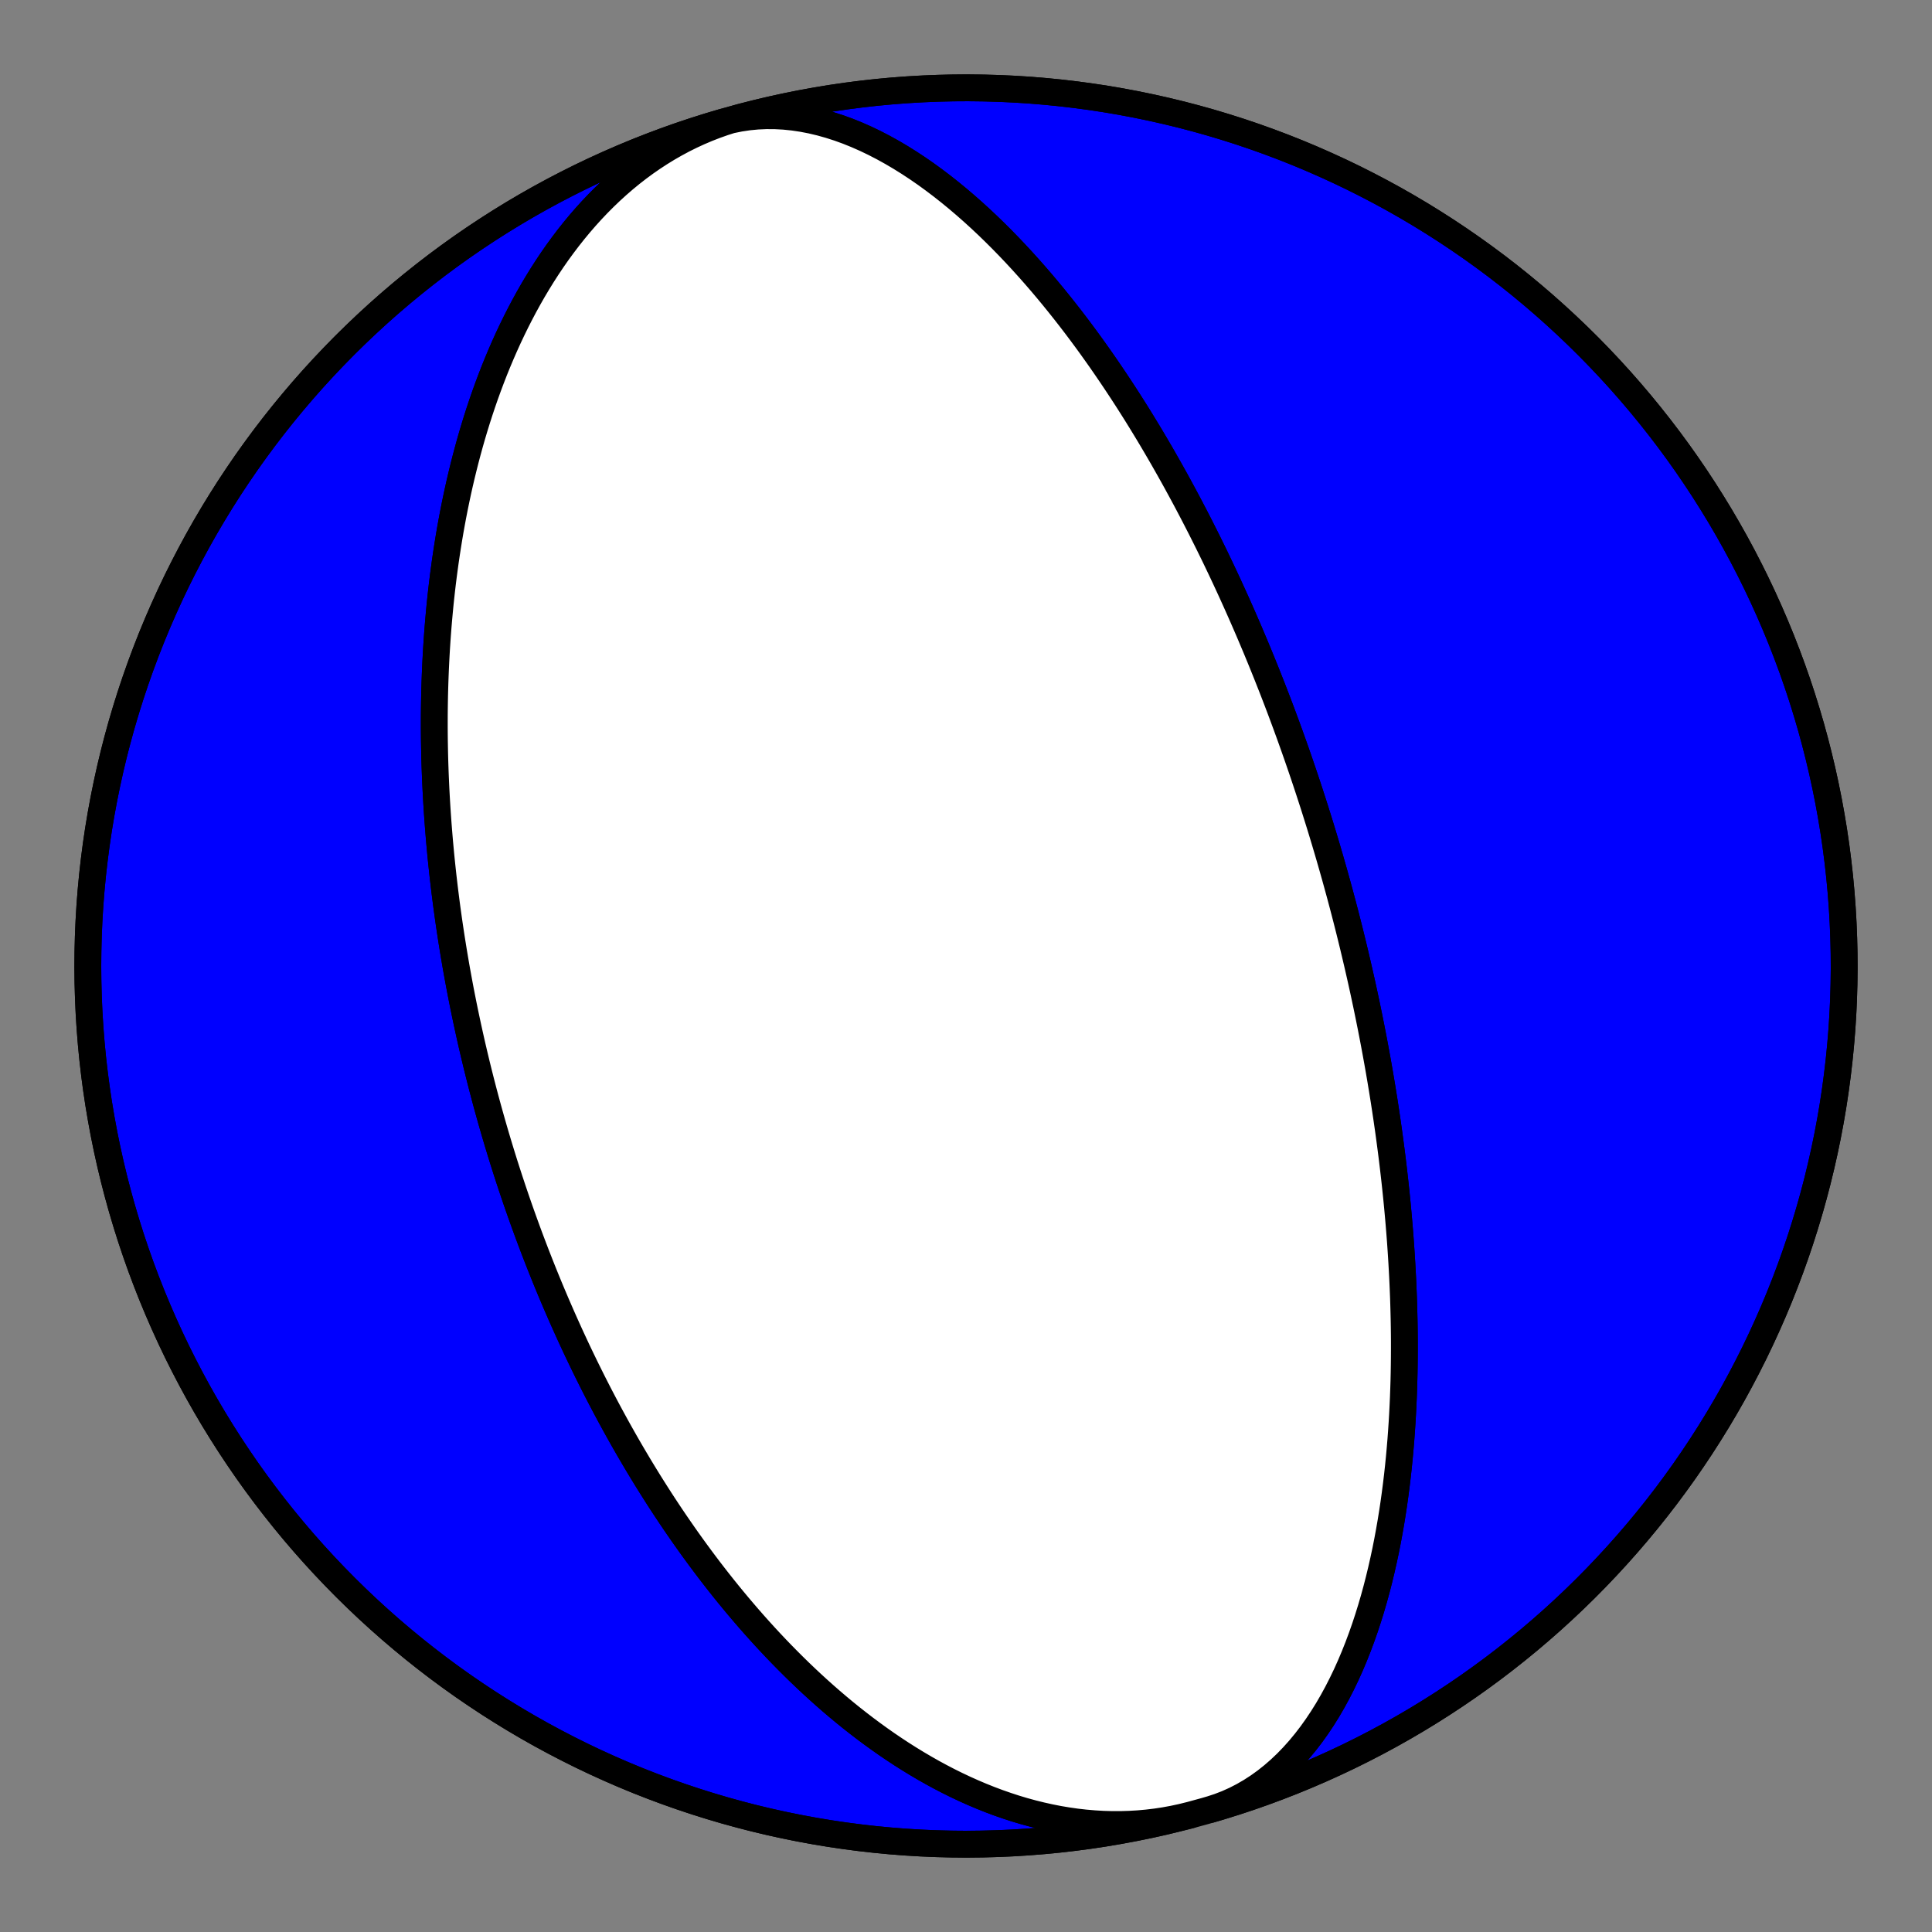 <?xml version="1.0" encoding="utf-8" standalone="no"?>
<!DOCTYPE svg PUBLIC "-//W3C//DTD SVG 1.1//EN"
  "http://www.w3.org/Graphics/SVG/1.1/DTD/svg11.dtd">
<!-- Created with matplotlib (https://matplotlib.org/) -->
<svg height="144pt" version="1.1" viewBox="0 0 144 144" width="144pt" xmlns="http://www.w3.org/2000/svg" xmlns:xlink="http://www.w3.org/1999/xlink">
 <rect x="0" y="0" width="144" height="144" fill="#808080" stroke="none"/>
 <defs>
  <style type="text/css">*{stroke-linecap:butt;stroke-linejoin:round;}</style>
 </defs>
 <g id="figure_1">
  <g id="patch_1">
   <path d="M 0 144 
L 144 144 
L 144 0 
L 0 0 
z
" style="fill:none;"/>
  </g>
  <g id="axes_1">
   <g id="PatchCollection_1">
    <path clip-path="url(#p265e4d5e7f)" d="M 88.72 135.283 
L 88.085 135.44 
L 87.445 135.578 
L 86.8 135.696 
L 86.152 135.794 
L 85.501 135.872 
L 84.847 135.931 
L 84.19 135.969 
L 83.532 135.989 
L 82.873 135.989 
L 82.212 135.97 
L 81.552 135.931 
L 80.891 135.875 
L 80.231 135.8 
L 79.572 135.706 
L 78.915 135.596 
L 78.26 135.467 
L 77.607 135.322 
L 76.956 135.161 
L 76.309 134.984 
L 75.665 134.791 
L 75.026 134.582 
L 74.39 134.36 
L 73.759 134.123 
L 73.133 133.872 
L 72.512 133.609 
L 71.896 133.333 
L 71.286 133.045 
L 70.682 132.745 
L 70.084 132.434 
L 69.492 132.113 
L 68.907 131.781 
L 68.328 131.44 
L 67.756 131.09 
L 67.191 130.732 
L 66.633 130.365 
L 66.082 129.991 
L 65.539 129.609 
L 65.002 129.221 
L 64.473 128.827 
L 63.951 128.426 
L 63.436 128.021 
L 62.929 127.61 
L 62.429 127.194 
L 61.937 126.775 
L 61.452 126.351 
L 60.974 125.923 
L 60.504 125.493 
L 60.041 125.059 
L 59.585 124.623 
L 59.136 124.184 
L 58.695 123.743 
L 58.26 123.301 
L 57.832 122.856 
L 57.412 122.411 
L 56.998 121.964 
L 56.591 121.516 
L 56.191 121.068 
L 55.797 120.619 
L 55.41 120.169 
L 55.029 119.72 
L 54.654 119.27 
L 54.286 118.821 
L 53.924 118.372 
L 53.568 117.923 
L 53.218 117.474 
L 52.873 117.027 
L 52.535 116.58 
L 52.202 116.134 
L 51.874 115.688 
L 51.552 115.244 
L 51.235 114.801 
L 50.924 114.359 
L 50.618 113.918 
L 50.316 113.479 
L 50.02 113.041 
L 49.729 112.604 
L 49.442 112.169 
L 49.16 111.735 
L 48.883 111.302 
L 48.61 110.871 
L 48.341 110.442 
L 48.077 110.014 
L 47.817 109.588 
L 47.561 109.164 
L 47.31 108.741 
L 47.062 108.32 
L 46.818 107.9 
L 46.578 107.482 
L 46.342 107.066 
L 46.109 106.651 
L 45.88 106.238 
L 45.655 105.827 
L 45.433 105.417 
L 45.214 105.009 
L 44.999 104.603 
L 44.787 104.198 
L 44.578 103.795 
L 44.372 103.393 
L 44.169 102.993 
L 43.97 102.594 
L 43.773 102.197 
L 43.579 101.802 
L 43.388 101.408 
L 43.199 101.015 
L 43.013 100.624 
L 42.83 100.234 
L 42.65 99.846 
L 42.472 99.459 
L 42.297 99.073 
L 42.124 98.689 
L 41.953 98.306 
L 41.785 97.924 
L 41.619 97.543 
L 41.455 97.164 
L 41.294 96.786 
L 41.134 96.409 
L 40.977 96.033 
L 40.822 95.658 
L 40.669 95.284 
L 40.518 94.911 
L 40.369 94.539 
L 40.222 94.168 
L 40.077 93.798 
L 39.933 93.429 
L 39.792 93.061 
L 39.652 92.693 
L 39.514 92.326 
L 39.378 91.961 
L 39.244 91.595 
L 39.111 91.231 
L 38.98 90.867 
L 38.85 90.504 
L 38.722 90.141 
L 38.596 89.779 
L 38.471 89.417 
L 38.348 89.056 
L 38.226 88.695 
L 38.106 88.335 
L 37.987 87.975 
L 37.87 87.616 
L 37.754 87.257 
L 37.639 86.898 
L 37.526 86.539 
L 37.414 86.18 
L 37.304 85.822 
L 37.195 85.464 
L 37.087 85.106 
L 36.98 84.748 
L 36.875 84.39 
L 36.771 84.032 
L 36.668 83.673 
L 36.567 83.315 
L 36.466 82.957 
L 36.367 82.599 
L 36.269 82.24 
L 36.172 81.881 
L 36.077 81.522 
L 35.982 81.162 
L 35.889 80.803 
L 35.797 80.443 
L 35.706 80.082 
L 35.616 79.721 
L 35.527 79.359 
L 35.44 78.997 
L 35.353 78.635 
L 35.268 78.272 
L 35.183 77.908 
L 35.1 77.543 
L 35.018 77.178 
L 34.937 76.812 
L 34.857 76.445 
L 34.778 76.077 
L 34.7 75.709 
L 34.623 75.339 
L 34.547 74.969 
L 34.473 74.597 
L 34.399 74.225 
L 34.326 73.851 
L 34.255 73.477 
L 34.185 73.101 
L 34.116 72.724 
L 34.047 72.346 
L 33.98 71.966 
L 33.915 71.585 
L 33.85 71.203 
L 33.786 70.819 
L 33.724 70.434 
L 33.662 70.047 
L 33.602 69.659 
L 33.543 69.269 
L 33.485 68.878 
L 33.428 68.484 
L 33.373 68.089 
L 33.318 67.693 
L 33.265 67.294 
L 33.214 66.894 
L 33.163 66.492 
L 33.114 66.087 
L 33.066 65.681 
L 33.019 65.273 
L 32.974 64.862 
L 32.93 64.45 
L 32.887 64.035 
L 32.846 63.618 
L 32.807 63.199 
L 32.768 62.777 
L 32.732 62.353 
L 32.697 61.927 
L 32.663 61.498 
L 32.631 61.066 
L 32.601 60.632 
L 32.572 60.196 
L 32.545 59.756 
L 32.52 59.314 
L 32.496 58.87 
L 32.475 58.422 
L 32.455 57.972 
L 32.437 57.518 
L 32.421 57.062 
L 32.407 56.603 
L 32.395 56.14 
L 32.386 55.675 
L 32.378 55.206 
L 32.373 54.735 
L 32.37 54.26 
L 32.37 53.782 
L 32.371 53.3 
L 32.376 52.816 
L 32.383 52.327 
L 32.392 51.836 
L 32.405 51.341 
L 32.42 50.843 
L 32.438 50.341 
L 32.459 49.836 
L 32.483 49.327 
L 32.51 48.814 
L 32.54 48.298 
L 32.574 47.779 
L 32.611 47.256 
L 32.651 46.729 
L 32.696 46.199 
L 32.744 45.665 
L 32.795 45.127 
L 32.851 44.586 
L 32.911 44.041 
L 32.975 43.493 
L 33.044 42.941 
L 33.117 42.386 
L 33.194 41.827 
L 33.277 41.265 
L 33.364 40.699 
L 33.456 40.13 
L 33.553 39.558 
L 33.656 38.983 
L 33.764 38.404 
L 33.878 37.823 
L 33.998 37.238 
L 34.123 36.651 
L 34.255 36.061 
L 34.393 35.468 
L 34.538 34.874 
L 34.689 34.276 
L 34.847 33.677 
L 35.012 33.076 
L 35.184 32.473 
L 35.364 31.869 
L 35.551 31.263 
L 35.746 30.657 
L 35.949 30.049 
L 36.16 29.441 
L 36.38 28.833 
L 36.608 28.225 
L 36.844 27.617 
L 37.09 27.01 
L 37.345 26.404 
L 37.609 25.799 
L 37.882 25.196 
L 38.165 24.596 
L 38.457 23.998 
L 38.76 23.403 
L 39.072 22.811 
L 39.395 22.224 
L 39.728 21.641 
L 40.072 21.063 
L 40.426 20.49 
L 40.791 19.923 
L 41.166 19.363 
L 41.552 18.81 
L 41.95 18.265 
L 42.358 17.727 
L 42.777 17.199 
L 43.207 16.68 
L 43.647 16.171 
L 44.099 15.672 
L 44.562 15.184 
L 45.035 14.708 
L 45.519 14.245 
L 46.014 13.794 
L 46.519 13.357 
L 47.034 12.933 
L 47.559 12.525 
L 48.094 12.131 
L 48.639 11.753 
L 49.193 11.391 
L 49.757 11.045 
L 50.329 10.717 
L 50.909 10.405 
L 51.498 10.112 
L 52.094 9.837 
L 52.698 9.58 
L 53.309 9.342 
L 53.926 9.123 
L 54.55 8.924 
L 55.179 8.744 
L 55.28 8.717 
L 56.387 8.435 
L 57.499 8.172 
L 58.615 7.929 
L 59.735 7.705 
L 60.859 7.501 
L 61.986 7.316 
L 63.117 7.151 
L 64.25 7.006 
L 65.385 6.88 
L 66.523 6.775 
L 67.662 6.689 
L 68.803 6.624 
L 69.944 6.578 
L 71.086 6.552 
L 72.228 6.546 
L 73.371 6.56 
L 74.513 6.594 
L 75.654 6.647 
L 76.794 6.721 
L 77.932 6.815 
L 79.069 6.928 
L 80.204 7.062 
L 81.336 7.215 
L 82.465 7.387 
L 83.591 7.58 
L 84.714 7.792 
L 85.832 8.024 
L 86.947 8.275 
L 88.057 8.545 
L 89.161 8.835 
L 90.261 9.144 
L 91.355 9.473 
L 92.444 9.82 
L 93.526 10.186 
L 94.601 10.571 
L 95.67 10.975 
L 96.731 11.397 
L 97.785 11.838 
L 98.831 12.298 
L 99.869 12.775 
L 100.899 13.27 
L 101.919 13.784 
L 102.931 14.315 
L 103.933 14.863 
L 104.925 15.429 
L 105.907 16.012 
L 106.879 16.613 
L 107.841 17.23 
L 108.791 17.864 
L 109.73 18.514 
L 110.658 19.181 
L 111.574 19.863 
L 112.478 20.562 
L 113.369 21.276 
L 114.248 22.006 
L 115.114 22.751 
L 115.967 23.511 
L 116.807 24.286 
L 117.633 25.075 
L 118.445 25.878 
L 119.243 26.696 
L 120.026 27.527 
L 120.795 28.372 
L 121.549 29.231 
L 122.288 30.102 
L 123.011 30.986 
L 123.719 31.882 
L 124.412 32.791 
L 125.088 33.712 
L 125.748 34.644 
L 126.392 35.588 
L 127.019 36.543 
L 127.629 37.508 
L 128.223 38.484 
L 128.799 39.471 
L 129.358 40.467 
L 129.9 41.473 
L 130.424 42.488 
L 130.93 43.512 
L 131.418 44.545 
L 131.888 45.586 
L 132.34 46.635 
L 132.774 47.692 
L 133.189 48.757 
L 133.585 49.828 
L 133.963 50.906 
L 134.321 51.991 
L 134.661 53.082 
L 134.982 54.178 
L 135.283 55.28 
L 135.565 56.387 
L 135.828 57.499 
L 136.071 58.615 
L 136.295 59.735 
L 136.499 60.859 
L 136.684 61.986 
L 136.849 63.117 
L 136.994 64.25 
L 137.12 65.385 
L 137.225 66.523 
L 137.311 67.662 
L 137.376 68.803 
L 137.422 69.944 
L 137.448 71.086 
L 137.454 72.228 
L 137.44 73.371 
L 137.406 74.513 
L 137.353 75.654 
L 137.279 76.794 
L 137.185 77.932 
L 137.072 79.069 
L 136.938 80.204 
L 136.785 81.336 
L 136.613 82.465 
L 136.42 83.591 
L 136.208 84.714 
L 135.976 85.832 
L 135.725 86.947 
L 135.455 88.057 
L 135.165 89.161 
L 134.856 90.261 
L 134.527 91.355 
L 134.18 92.444 
L 133.814 93.526 
L 133.429 94.601 
L 133.025 95.67 
L 132.603 96.731 
L 132.162 97.785 
L 131.702 98.831 
L 131.225 99.869 
L 130.73 100.899 
L 130.216 101.919 
L 129.685 102.931 
L 129.137 103.933 
L 128.571 104.925 
L 127.988 105.907 
L 127.387 106.879 
L 126.77 107.841 
L 126.136 108.791 
L 125.486 109.73 
L 124.819 110.658 
L 124.137 111.574 
L 123.438 112.478 
L 122.724 113.369 
L 121.994 114.248 
L 121.249 115.114 
L 120.489 115.967 
L 119.714 116.807 
L 118.925 117.633 
L 118.122 118.445 
L 117.304 119.243 
L 116.473 120.026 
L 115.628 120.795 
L 114.769 121.549 
L 113.898 122.288 
L 113.014 123.011 
L 112.118 123.719 
L 111.209 124.412 
L 110.288 125.088 
L 109.356 125.748 
L 108.412 126.392 
L 107.457 127.019 
L 106.492 127.629 
L 105.516 128.223 
L 104.529 128.799 
L 103.533 129.358 
L 102.527 129.9 
L 101.512 130.424 
L 100.488 130.93 
L 99.455 131.418 
L 98.414 131.888 
L 97.365 132.34 
L 96.308 132.774 
L 95.243 133.189 
L 94.172 133.585 
L 93.094 133.963 
L 92.009 134.321 
L 90.918 134.661 
L 90.235 134.863 
L 90.857 134.659 
L 91.469 134.423 
L 92.069 134.153 
L 92.657 133.851 
L 93.232 133.518 
L 93.793 133.154 
L 94.34 132.761 
L 94.872 132.338 
L 95.389 131.889 
L 95.891 131.413 
L 96.376 130.912 
L 96.846 130.387 
L 97.299 129.84 
L 97.736 129.272 
L 98.156 128.684 
L 98.56 128.079 
L 98.948 127.457 
L 99.319 126.819 
L 99.674 126.168 
L 100.013 125.504 
L 100.337 124.83 
L 100.645 124.146 
L 100.938 123.453 
L 101.216 122.753 
L 101.48 122.047 
L 101.73 121.336 
L 101.966 120.621 
L 102.189 119.904 
L 102.399 119.184 
L 102.597 118.464 
L 102.782 117.744 
L 102.956 117.024 
L 103.119 116.305 
L 103.272 115.589 
L 103.414 114.875 
L 103.546 114.165 
L 103.669 113.458 
L 103.783 112.755 
L 103.888 112.057 
L 103.984 111.365 
L 104.073 110.677 
L 104.155 109.995 
L 104.229 109.32 
L 104.296 108.65 
L 104.356 107.987 
L 104.411 107.33 
L 104.459 106.68 
L 104.502 106.037 
L 104.539 105.401 
L 104.571 104.772 
L 104.599 104.15 
L 104.621 103.535 
L 104.64 102.928 
L 104.654 102.327 
L 104.664 101.734 
L 104.67 101.147 
L 104.673 100.568 
L 104.673 99.996 
L 104.669 99.431 
L 104.662 98.873 
L 104.652 98.322 
L 104.639 97.778 
L 104.624 97.24 
L 104.607 96.709 
L 104.586 96.185 
L 104.564 95.667 
L 104.54 95.155 
L 104.513 94.65 
L 104.485 94.151 
L 104.455 93.659 
L 104.423 93.172 
L 104.39 92.691 
L 104.355 92.216 
L 104.318 91.746 
L 104.28 91.283 
L 104.241 90.824 
L 104.2 90.371 
L 104.159 89.924 
L 104.116 89.481 
L 104.072 89.044 
L 104.027 88.611 
L 103.981 88.184 
L 103.934 87.761 
L 103.886 87.343 
L 103.838 86.929 
L 103.788 86.52 
L 103.738 86.115 
L 103.687 85.715 
L 103.635 85.318 
L 103.583 84.926 
L 103.53 84.538 
L 103.477 84.153 
L 103.422 83.773 
L 103.368 83.396 
L 103.312 83.022 
L 103.257 82.653 
L 103.2 82.286 
L 103.144 81.924 
L 103.086 81.564 
L 103.029 81.208 
L 102.97 80.854 
L 102.912 80.504 
L 102.853 80.157 
L 102.794 79.813 
L 102.734 79.471 
L 102.674 79.133 
L 102.613 78.797 
L 102.552 78.463 
L 102.491 78.132 
L 102.43 77.804 
L 102.368 77.478 
L 102.306 77.154 
L 102.243 76.833 
L 102.181 76.514 
L 102.117 76.197 
L 102.054 75.882 
L 101.99 75.57 
L 101.926 75.259 
L 101.862 74.95 
L 101.797 74.643 
L 101.732 74.338 
L 101.667 74.034 
L 101.602 73.733 
L 101.536 73.433 
L 101.47 73.134 
L 101.403 72.837 
L 101.336 72.542 
L 101.269 72.248 
L 101.202 71.955 
L 101.134 71.664 
L 101.066 71.374 
L 100.998 71.085 
L 100.929 70.798 
L 100.861 70.511 
L 100.791 70.226 
L 100.722 69.942 
L 100.652 69.659 
L 100.582 69.377 
L 100.511 69.095 
L 100.44 68.815 
L 100.369 68.535 
L 100.297 68.256 
L 100.225 67.978 
L 100.152 67.701 
L 100.08 67.424 
L 100.006 67.148 
L 99.933 66.873 
L 99.859 66.598 
L 99.784 66.324 
L 99.709 66.05 
L 99.634 65.776 
L 99.558 65.503 
L 99.482 65.23 
L 99.405 64.958 
L 99.328 64.685 
L 99.25 64.413 
L 99.172 64.141 
L 99.094 63.87 
L 99.014 63.598 
L 98.935 63.327 
L 98.854 63.055 
L 98.774 62.784 
L 98.692 62.512 
L 98.61 62.24 
L 98.528 61.969 
L 98.445 61.697 
L 98.361 61.424 
L 98.276 61.152 
L 98.191 60.879 
L 98.105 60.606 
L 98.019 60.333 
L 97.932 60.059 
L 97.844 59.785 
L 97.755 59.51 
L 97.666 59.235 
L 97.576 58.959 
L 97.485 58.683 
L 97.393 58.406 
L 97.301 58.128 
L 97.207 57.849 
L 97.113 57.57 
L 97.018 57.29 
L 96.922 57.009 
L 96.825 56.727 
L 96.727 56.445 
L 96.628 56.161 
L 96.528 55.876 
L 96.427 55.591 
L 96.325 55.304 
L 96.222 55.016 
L 96.118 54.726 
L 96.012 54.436 
L 95.906 54.144 
L 95.798 53.851 
L 95.689 53.557 
L 95.579 53.261 
L 95.468 52.963 
L 95.355 52.664 
L 95.241 52.364 
L 95.125 52.062 
L 95.008 51.758 
L 94.89 51.452 
L 94.77 51.145 
L 94.648 50.836 
L 94.525 50.525 
L 94.401 50.212 
L 94.274 49.897 
L 94.146 49.58 
L 94.017 49.261 
L 93.885 48.94 
L 93.752 48.617 
L 93.617 48.291 
L 93.479 47.963 
L 93.34 47.633 
L 93.199 47.3 
L 93.056 46.965 
L 92.91 46.627 
L 92.762 46.286 
L 92.612 45.943 
L 92.46 45.597 
L 92.305 45.249 
L 92.148 44.897 
L 91.988 44.543 
L 91.826 44.186 
L 91.661 43.825 
L 91.493 43.462 
L 91.323 43.095 
L 91.149 42.725 
L 90.973 42.352 
L 90.793 41.975 
L 90.611 41.595 
L 90.425 41.212 
L 90.235 40.825 
L 90.043 40.434 
L 89.846 40.04 
L 89.646 39.642 
L 89.443 39.24 
L 89.235 38.835 
L 89.024 38.425 
L 88.808 38.012 
L 88.589 37.595 
L 88.365 37.173 
L 88.136 36.748 
L 87.903 36.318 
L 87.666 35.884 
L 87.423 35.446 
L 87.176 35.004 
L 86.923 34.557 
L 86.666 34.106 
L 86.403 33.651 
L 86.134 33.192 
L 85.86 32.728 
L 85.58 32.26 
L 85.293 31.787 
L 85.001 31.31 
L 84.703 30.829 
L 84.397 30.344 
L 84.086 29.855 
L 83.767 29.361 
L 83.441 28.864 
L 83.108 28.362 
L 82.768 27.857 
L 82.42 27.348 
L 82.065 26.835 
L 81.701 26.32 
L 81.33 25.8 
L 80.95 25.278 
L 80.562 24.754 
L 80.165 24.226 
L 79.759 23.697 
L 79.344 23.166 
L 78.92 22.633 
L 78.487 22.099 
L 78.044 21.564 
L 77.592 21.029 
L 77.13 20.495 
L 76.658 19.961 
L 76.176 19.428 
L 75.684 18.897 
L 75.182 18.369 
L 74.67 17.844 
L 74.148 17.324 
L 73.616 16.808 
L 73.073 16.298 
L 72.521 15.795 
L 71.958 15.299 
L 71.386 14.812 
L 70.804 14.334 
L 70.213 13.867 
L 69.612 13.412 
L 69.003 12.969 
L 68.384 12.541 
L 67.758 12.129 
L 67.124 11.733 
L 66.482 11.355 
L 65.834 10.996 
L 65.179 10.657 
L 64.519 10.34 
L 63.854 10.047 
L 63.185 9.777 
L 62.512 9.533 
L 61.837 9.316 
L 61.16 9.126 
L 60.482 8.965 
L 59.804 8.834 
L 59.127 8.733 
L 58.452 8.664 
L 57.78 8.628 
L 57.112 8.624 
L 56.449 8.653 
L 55.791 8.716 
L 55.141 8.813 
L 54.499 8.943 
L 53.865 9.108 
L 53.865 9.108 
L 52.77 9.434 
L 51.681 9.779 
L 50.598 10.143 
L 49.522 10.526 
L 48.453 10.928 
L 47.39 11.348 
L 46.336 11.787 
L 45.289 12.244 
L 44.25 12.719 
L 43.219 13.212 
L 42.198 13.724 
L 41.185 14.253 
L 40.182 14.799 
L 39.189 15.363 
L 38.205 15.944 
L 37.232 16.543 
L 36.27 17.158 
L 35.318 17.79 
L 34.377 18.438 
L 33.448 19.103 
L 32.531 19.784 
L 31.626 20.481 
L 30.733 21.193 
L 29.852 21.921 
L 28.985 22.664 
L 28.13 23.423 
L 27.289 24.196 
L 26.462 24.983 
L 25.648 25.785 
L 24.849 26.601 
L 24.063 27.431 
L 23.293 28.274 
L 22.537 29.131 
L 21.797 30.001 
L 21.071 30.883 
L 20.361 31.779 
L 19.667 32.686 
L 18.989 33.605 
L 18.327 34.536 
L 17.682 35.479 
L 17.052 36.432 
L 16.44 37.397 
L 15.845 38.372 
L 15.266 39.357 
L 14.705 40.352 
L 14.162 41.357 
L 13.636 42.371 
L 13.127 43.394 
L 12.637 44.426 
L 12.165 45.466 
L 11.711 46.514 
L 11.275 47.57 
L 10.858 48.634 
L 10.46 49.704 
L 10.08 50.782 
L 9.719 51.866 
L 9.377 52.956 
L 9.054 54.051 
L 8.751 55.153 
L 8.466 56.259 
L 8.201 57.37 
L 7.956 58.486 
L 7.73 59.606 
L 7.523 60.729 
L 7.336 61.856 
L 7.169 62.986 
L 7.022 64.119 
L 6.894 65.255 
L 6.786 66.392 
L 6.698 67.531 
L 6.63 68.671 
L 6.582 69.813 
L 6.554 70.955 
L 6.545 72.097 
L 6.557 73.239 
L 6.589 74.381 
L 6.64 75.522 
L 6.712 76.663 
L 6.803 77.801 
L 6.914 78.938 
L 7.045 80.073 
L 7.196 81.206 
L 7.366 82.335 
L 7.557 83.462 
L 7.767 84.584 
L 7.996 85.704 
L 8.245 86.819 
L 8.513 87.929 
L 8.801 89.035 
L 9.108 90.135 
L 9.434 91.23 
L 9.779 92.319 
L 10.143 93.402 
L 10.526 94.478 
L 10.928 95.547 
L 11.348 96.61 
L 11.787 97.664 
L 12.244 98.711 
L 12.719 99.75 
L 13.212 100.781 
L 13.724 101.802 
L 14.253 102.815 
L 14.799 103.818 
L 15.363 104.811 
L 15.944 105.795 
L 16.543 106.768 
L 17.158 107.73 
L 17.79 108.682 
L 18.438 109.623 
L 19.103 110.552 
L 19.784 111.469 
L 20.481 112.374 
L 21.193 113.267 
L 21.921 114.148 
L 22.664 115.015 
L 23.423 115.87 
L 24.196 116.711 
L 24.983 117.538 
L 25.785 118.352 
L 26.601 119.151 
L 27.431 119.937 
L 28.274 120.707 
L 29.131 121.463 
L 30.001 122.203 
L 30.883 122.929 
L 31.779 123.639 
L 32.686 124.333 
L 33.605 125.011 
L 34.536 125.673 
L 35.479 126.318 
L 36.432 126.948 
L 37.397 127.56 
L 38.372 128.155 
L 39.357 128.734 
L 40.352 129.295 
L 41.357 129.838 
L 42.371 130.364 
L 43.394 130.873 
L 44.426 131.363 
L 45.466 131.835 
L 46.514 132.289 
L 47.57 132.725 
L 48.634 133.142 
L 49.704 133.54 
L 50.782 133.92 
L 51.866 134.281 
L 52.956 134.623 
L 54.051 134.946 
L 55.153 135.249 
L 56.259 135.534 
L 57.37 135.799 
L 58.486 136.044 
L 59.606 136.27 
L 60.729 136.477 
L 61.856 136.664 
L 62.986 136.831 
L 64.119 136.978 
L 65.255 137.106 
L 66.392 137.214 
L 67.531 137.302 
L 68.671 137.37 
L 69.813 137.418 
L 70.955 137.446 
L 72.097 137.455 
L 73.239 137.443 
L 74.381 137.411 
L 75.522 137.36 
L 76.663 137.288 
L 77.801 137.197 
L 78.938 137.086 
L 80.073 136.955 
L 81.206 136.804 
L 82.335 136.634 
L 83.462 136.443 
L 84.584 136.233 
L 85.704 136.004 
L 86.819 135.755 
z
" style="fill:#0000ff;stroke:#000000;stroke-width:2;"/>
    <path clip-path="url(#p265e4d5e7f)" d="M 88.72 135.283 
L 88.085 135.44 
L 87.445 135.578 
L 86.8 135.696 
L 86.152 135.794 
L 85.501 135.872 
L 84.847 135.931 
L 84.19 135.969 
L 83.532 135.989 
L 82.873 135.989 
L 82.212 135.97 
L 81.552 135.931 
L 80.891 135.875 
L 80.231 135.8 
L 79.572 135.706 
L 78.915 135.596 
L 78.26 135.467 
L 77.607 135.322 
L 76.956 135.161 
L 76.309 134.984 
L 75.665 134.791 
L 75.026 134.582 
L 74.39 134.36 
L 73.759 134.123 
L 73.133 133.872 
L 72.512 133.609 
L 71.896 133.333 
L 71.286 133.045 
L 70.682 132.745 
L 70.084 132.434 
L 69.492 132.113 
L 68.907 131.781 
L 68.328 131.44 
L 67.756 131.09 
L 67.191 130.732 
L 66.633 130.365 
L 66.082 129.991 
L 65.539 129.609 
L 65.002 129.221 
L 64.473 128.827 
L 63.951 128.426 
L 63.436 128.021 
L 62.929 127.61 
L 62.429 127.194 
L 61.937 126.775 
L 61.452 126.351 
L 60.974 125.923 
L 60.504 125.493 
L 60.041 125.059 
L 59.585 124.623 
L 59.136 124.184 
L 58.695 123.743 
L 58.26 123.301 
L 57.832 122.856 
L 57.412 122.411 
L 56.998 121.964 
L 56.591 121.516 
L 56.191 121.068 
L 55.797 120.619 
L 55.41 120.169 
L 55.029 119.72 
L 54.654 119.27 
L 54.286 118.821 
L 53.924 118.372 
L 53.568 117.923 
L 53.218 117.474 
L 52.873 117.027 
L 52.535 116.58 
L 52.202 116.134 
L 51.874 115.688 
L 51.552 115.244 
L 51.235 114.801 
L 50.924 114.359 
L 50.618 113.918 
L 50.316 113.479 
L 50.02 113.041 
L 49.729 112.604 
L 49.442 112.169 
L 49.16 111.735 
L 48.883 111.302 
L 48.61 110.871 
L 48.341 110.442 
L 48.077 110.014 
L 47.817 109.588 
L 47.561 109.164 
L 47.31 108.741 
L 47.062 108.32 
L 46.818 107.9 
L 46.578 107.482 
L 46.342 107.066 
L 46.109 106.651 
L 45.88 106.238 
L 45.655 105.827 
L 45.433 105.417 
L 45.214 105.009 
L 44.999 104.603 
L 44.787 104.198 
L 44.578 103.795 
L 44.372 103.393 
L 44.169 102.993 
L 43.97 102.594 
L 43.773 102.197 
L 43.579 101.802 
L 43.388 101.408 
L 43.199 101.015 
L 43.013 100.624 
L 42.83 100.234 
L 42.65 99.846 
L 42.472 99.459 
L 42.297 99.073 
L 42.124 98.689 
L 41.953 98.306 
L 41.785 97.924 
L 41.619 97.543 
L 41.455 97.164 
L 41.294 96.786 
L 41.134 96.409 
L 40.977 96.033 
L 40.822 95.658 
L 40.669 95.284 
L 40.518 94.911 
L 40.369 94.539 
L 40.222 94.168 
L 40.077 93.798 
L 39.933 93.429 
L 39.792 93.061 
L 39.652 92.693 
L 39.514 92.326 
L 39.378 91.961 
L 39.244 91.595 
L 39.111 91.231 
L 38.98 90.867 
L 38.85 90.504 
L 38.722 90.141 
L 38.596 89.779 
L 38.471 89.417 
L 38.348 89.056 
L 38.226 88.695 
L 38.106 88.335 
L 37.987 87.975 
L 37.87 87.616 
L 37.754 87.257 
L 37.639 86.898 
L 37.526 86.539 
L 37.414 86.18 
L 37.304 85.822 
L 37.195 85.464 
L 37.087 85.106 
L 36.98 84.748 
L 36.875 84.39 
L 36.771 84.032 
L 36.668 83.673 
L 36.567 83.315 
L 36.466 82.957 
L 36.367 82.599 
L 36.269 82.24 
L 36.172 81.881 
L 36.077 81.522 
L 35.982 81.162 
L 35.889 80.803 
L 35.797 80.443 
L 35.706 80.082 
L 35.616 79.721 
L 35.527 79.359 
L 35.44 78.997 
L 35.353 78.635 
L 35.268 78.272 
L 35.183 77.908 
L 35.1 77.543 
L 35.018 77.178 
L 34.937 76.812 
L 34.857 76.445 
L 34.778 76.077 
L 34.7 75.709 
L 34.623 75.339 
L 34.547 74.969 
L 34.473 74.597 
L 34.399 74.225 
L 34.326 73.851 
L 34.255 73.477 
L 34.185 73.101 
L 34.116 72.724 
L 34.047 72.346 
L 33.98 71.966 
L 33.915 71.585 
L 33.85 71.203 
L 33.786 70.819 
L 33.724 70.434 
L 33.662 70.047 
L 33.602 69.659 
L 33.543 69.269 
L 33.485 68.878 
L 33.428 68.484 
L 33.373 68.089 
L 33.318 67.693 
L 33.265 67.294 
L 33.214 66.894 
L 33.163 66.492 
L 33.114 66.087 
L 33.066 65.681 
L 33.019 65.273 
L 32.974 64.862 
L 32.93 64.45 
L 32.887 64.035 
L 32.846 63.618 
L 32.807 63.199 
L 32.768 62.777 
L 32.732 62.353 
L 32.697 61.927 
L 32.663 61.498 
L 32.631 61.066 
L 32.601 60.632 
L 32.572 60.196 
L 32.545 59.756 
L 32.52 59.314 
L 32.496 58.87 
L 32.475 58.422 
L 32.455 57.972 
L 32.437 57.518 
L 32.421 57.062 
L 32.407 56.603 
L 32.395 56.14 
L 32.386 55.675 
L 32.378 55.206 
L 32.373 54.735 
L 32.37 54.26 
L 32.37 53.782 
L 32.371 53.3 
L 32.376 52.816 
L 32.383 52.327 
L 32.392 51.836 
L 32.405 51.341 
L 32.42 50.843 
L 32.438 50.341 
L 32.459 49.836 
L 32.483 49.327 
L 32.51 48.814 
L 32.54 48.298 
L 32.574 47.779 
L 32.611 47.256 
L 32.651 46.729 
L 32.696 46.199 
L 32.744 45.665 
L 32.795 45.127 
L 32.851 44.586 
L 32.911 44.041 
L 32.975 43.493 
L 33.044 42.941 
L 33.117 42.386 
L 33.194 41.827 
L 33.277 41.265 
L 33.364 40.699 
L 33.456 40.13 
L 33.553 39.558 
L 33.656 38.983 
L 33.764 38.404 
L 33.878 37.823 
L 33.998 37.238 
L 34.123 36.651 
L 34.255 36.061 
L 34.393 35.468 
L 34.538 34.874 
L 34.689 34.276 
L 34.847 33.677 
L 35.012 33.076 
L 35.184 32.473 
L 35.364 31.869 
L 35.551 31.263 
L 35.746 30.657 
L 35.949 30.049 
L 36.16 29.441 
L 36.38 28.833 
L 36.608 28.225 
L 36.844 27.617 
L 37.09 27.01 
L 37.345 26.404 
L 37.609 25.799 
L 37.882 25.196 
L 38.165 24.596 
L 38.457 23.998 
L 38.76 23.403 
L 39.072 22.811 
L 39.395 22.224 
L 39.728 21.641 
L 40.072 21.063 
L 40.426 20.49 
L 40.791 19.923 
L 41.166 19.363 
L 41.552 18.81 
L 41.95 18.265 
L 42.358 17.727 
L 42.777 17.199 
L 43.207 16.68 
L 43.647 16.171 
L 44.099 15.672 
L 44.562 15.184 
L 45.035 14.708 
L 45.519 14.245 
L 46.014 13.794 
L 46.519 13.357 
L 47.034 12.933 
L 47.559 12.525 
L 48.094 12.131 
L 48.639 11.753 
L 49.193 11.391 
L 49.757 11.045 
L 50.329 10.717 
L 50.909 10.405 
L 51.498 10.112 
L 52.094 9.837 
L 52.698 9.58 
L 53.309 9.342 
L 53.926 9.123 
L 54.55 8.924 
L 55.179 8.744 
L 55.28 8.717 
L 56.387 8.435 
L 57.499 8.172 
L 58.615 7.929 
L 59.735 7.705 
L 60.859 7.501 
L 61.986 7.316 
L 63.117 7.151 
L 64.25 7.006 
L 65.385 6.88 
L 66.523 6.775 
L 67.662 6.689 
L 68.803 6.624 
L 69.944 6.578 
L 71.086 6.552 
L 72.228 6.546 
L 73.371 6.56 
L 74.513 6.594 
L 75.654 6.647 
L 76.794 6.721 
L 77.932 6.815 
L 79.069 6.928 
L 80.204 7.062 
L 81.336 7.215 
L 82.465 7.387 
L 83.591 7.58 
L 84.714 7.792 
L 85.832 8.024 
L 86.947 8.275 
L 88.057 8.545 
L 89.161 8.835 
L 90.261 9.144 
L 91.355 9.473 
L 92.444 9.82 
L 93.526 10.186 
L 94.601 10.571 
L 95.67 10.975 
L 96.731 11.397 
L 97.785 11.838 
L 98.831 12.298 
L 99.869 12.775 
L 100.899 13.27 
L 101.919 13.784 
L 102.931 14.315 
L 103.933 14.863 
L 104.925 15.429 
L 105.907 16.012 
L 106.879 16.613 
L 107.841 17.23 
L 108.791 17.864 
L 109.73 18.514 
L 110.658 19.181 
L 111.574 19.863 
L 112.478 20.562 
L 113.369 21.276 
L 114.248 22.006 
L 115.114 22.751 
L 115.967 23.511 
L 116.807 24.286 
L 117.633 25.075 
L 118.445 25.878 
L 119.243 26.696 
L 120.026 27.527 
L 120.795 28.372 
L 121.549 29.231 
L 122.288 30.102 
L 123.011 30.986 
L 123.719 31.882 
L 124.412 32.791 
L 125.088 33.712 
L 125.748 34.644 
L 126.392 35.588 
L 127.019 36.543 
L 127.629 37.508 
L 128.223 38.484 
L 128.799 39.471 
L 129.358 40.467 
L 129.9 41.473 
L 130.424 42.488 
L 130.93 43.512 
L 131.418 44.545 
L 131.888 45.586 
L 132.34 46.635 
L 132.774 47.692 
L 133.189 48.757 
L 133.585 49.828 
L 133.963 50.906 
L 134.321 51.991 
L 134.661 53.082 
L 134.982 54.178 
L 135.283 55.28 
L 135.565 56.387 
L 135.828 57.499 
L 136.071 58.615 
L 136.295 59.735 
L 136.499 60.859 
L 136.684 61.986 
L 136.849 63.117 
L 136.994 64.25 
L 137.12 65.385 
L 137.225 66.523 
L 137.311 67.662 
L 137.376 68.803 
L 137.422 69.944 
L 137.448 71.086 
L 137.454 72.228 
L 137.44 73.371 
L 137.406 74.513 
L 137.353 75.654 
L 137.279 76.794 
L 137.185 77.932 
L 137.072 79.069 
L 136.938 80.204 
L 136.785 81.336 
L 136.613 82.465 
L 136.42 83.591 
L 136.208 84.714 
L 135.976 85.832 
L 135.725 86.947 
L 135.455 88.057 
L 135.165 89.161 
L 134.856 90.261 
L 134.527 91.355 
L 134.18 92.444 
L 133.814 93.526 
L 133.429 94.601 
L 133.025 95.67 
L 132.603 96.731 
L 132.162 97.785 
L 131.702 98.831 
L 131.225 99.869 
L 130.73 100.899 
L 130.216 101.919 
L 129.685 102.931 
L 129.137 103.933 
L 128.571 104.925 
L 127.988 105.907 
L 127.387 106.879 
L 126.77 107.841 
L 126.136 108.791 
L 125.486 109.73 
L 124.819 110.658 
L 124.137 111.574 
L 123.438 112.478 
L 122.724 113.369 
L 121.994 114.248 
L 121.249 115.114 
L 120.489 115.967 
L 119.714 116.807 
L 118.925 117.633 
L 118.122 118.445 
L 117.304 119.243 
L 116.473 120.026 
L 115.628 120.795 
L 114.769 121.549 
L 113.898 122.288 
L 113.014 123.011 
L 112.118 123.719 
L 111.209 124.412 
L 110.288 125.088 
L 109.356 125.748 
L 108.412 126.392 
L 107.457 127.019 
L 106.492 127.629 
L 105.516 128.223 
L 104.529 128.799 
L 103.533 129.358 
L 102.527 129.9 
L 101.512 130.424 
L 100.488 130.93 
L 99.455 131.418 
L 98.414 131.888 
L 97.365 132.34 
L 96.308 132.774 
L 95.243 133.189 
L 94.172 133.585 
L 93.094 133.963 
L 92.009 134.321 
L 90.918 134.661 
L 89.822 134.982 
L 88.72 135.283 
L 87.613 135.565 
L 86.501 135.828 
L 85.385 136.071 
L 84.265 136.295 
L 83.141 136.499 
L 82.014 136.684 
L 80.883 136.849 
L 79.75 136.994 
L 78.615 137.12 
L 77.477 137.225 
L 76.338 137.311 
L 75.197 137.376 
L 74.056 137.422 
L 72.914 137.448 
L 71.772 137.454 
L 70.629 137.44 
L 69.487 137.406 
L 68.346 137.353 
L 67.206 137.279 
L 66.068 137.185 
L 64.931 137.072 
L 63.796 136.938 
L 62.664 136.785 
L 61.535 136.613 
L 60.409 136.42 
L 59.286 136.208 
L 58.168 135.976 
L 57.053 135.725 
L 55.943 135.455 
L 54.839 135.165 
L 53.739 134.856 
L 52.645 134.527 
L 51.556 134.18 
L 50.474 133.814 
L 49.399 133.429 
L 48.33 133.025 
L 47.269 132.603 
L 46.215 132.162 
L 45.169 131.702 
L 44.131 131.225 
L 43.101 130.73 
L 42.081 130.216 
L 41.069 129.685 
L 40.067 129.137 
L 39.075 128.571 
L 38.093 127.988 
L 37.121 127.387 
L 36.159 126.77 
L 35.209 126.136 
L 34.27 125.486 
L 33.342 124.819 
L 32.426 124.137 
L 31.522 123.438 
L 30.631 122.724 
L 29.752 121.994 
L 28.886 121.249 
L 28.033 120.489 
L 27.193 119.714 
L 26.367 118.925 
L 25.555 118.122 
L 24.757 117.304 
L 23.974 116.473 
L 23.205 115.628 
L 22.451 114.769 
L 21.712 113.898 
L 20.989 113.014 
L 20.281 112.118 
L 19.588 111.209 
L 18.912 110.288 
L 18.252 109.356 
L 17.608 108.412 
L 16.981 107.457 
L 16.371 106.492 
L 15.777 105.516 
L 15.201 104.529 
L 14.642 103.533 
L 14.1 102.527 
L 13.576 101.512 
L 13.07 100.488 
L 12.582 99.455 
L 12.112 98.414 
L 11.66 97.365 
L 11.226 96.308 
L 10.811 95.243 
L 10.415 94.172 
L 10.037 93.094 
L 9.679 92.009 
L 9.339 90.918 
L 9.018 89.822 
L 8.717 88.72 
L 8.435 87.613 
L 8.172 86.501 
L 7.929 85.385 
L 7.705 84.265 
L 7.501 83.141 
L 7.316 82.014 
L 7.151 80.883 
L 7.006 79.75 
L 6.88 78.615 
L 6.775 77.477 
L 6.689 76.338 
L 6.624 75.197 
L 6.578 74.056 
L 6.552 72.914 
L 6.546 71.772 
L 6.56 70.629 
L 6.594 69.487 
L 6.647 68.346 
L 6.721 67.206 
L 6.815 66.068 
L 6.928 64.931 
L 7.062 63.796 
L 7.215 62.664 
L 7.387 61.535 
L 7.58 60.409 
L 7.792 59.286 
L 8.024 58.168 
L 8.275 57.053 
L 8.545 55.943 
L 8.835 54.839 
L 9.144 53.739 
L 9.473 52.645 
L 9.82 51.556 
L 10.186 50.474 
L 10.571 49.399 
L 10.975 48.33 
L 11.397 47.269 
L 11.838 46.215 
L 12.298 45.169 
L 12.775 44.131 
L 13.27 43.101 
L 13.784 42.081 
L 14.315 41.069 
L 14.863 40.067 
L 15.429 39.075 
L 16.012 38.093 
L 16.613 37.121 
L 17.23 36.159 
L 17.864 35.209 
L 18.514 34.27 
L 19.181 33.342 
L 19.863 32.426 
L 20.562 31.522 
L 21.276 30.631 
L 22.006 29.752 
L 22.751 28.886 
L 23.511 28.033 
L 24.286 27.193 
L 25.075 26.367 
L 25.878 25.555 
L 26.696 24.757 
L 27.527 23.974 
L 28.372 23.205 
L 29.231 22.451 
L 30.102 21.712 
L 30.986 20.989 
L 31.882 20.281 
L 32.791 19.588 
L 33.712 18.912 
L 34.644 18.252 
L 35.588 17.608 
L 36.543 16.981 
L 37.508 16.371 
L 38.484 15.777 
L 39.471 15.201 
L 40.467 14.642 
L 41.473 14.1 
L 42.488 13.576 
L 43.512 13.07 
L 44.545 12.582 
L 45.586 12.112 
L 46.635 11.66 
L 47.692 11.226 
L 48.757 10.811 
L 49.828 10.415 
L 50.906 10.037 
L 51.991 9.679 
L 53.082 9.339 
L 53.865 9.108 
L 54.499 8.943 
L 55.141 8.813 
L 55.791 8.716 
L 56.449 8.653 
L 57.112 8.624 
L 57.78 8.628 
L 58.452 8.664 
L 59.127 8.733 
L 59.804 8.834 
L 60.482 8.965 
L 61.16 9.126 
L 61.837 9.316 
L 62.512 9.533 
L 63.185 9.777 
L 63.854 10.047 
L 64.519 10.34 
L 65.179 10.657 
L 65.834 10.996 
L 66.482 11.355 
L 67.124 11.733 
L 67.758 12.129 
L 68.384 12.541 
L 69.003 12.969 
L 69.612 13.412 
L 70.213 13.867 
L 70.804 14.334 
L 71.386 14.812 
L 71.958 15.299 
L 72.521 15.795 
L 73.073 16.298 
L 73.616 16.808 
L 74.148 17.324 
L 74.67 17.844 
L 75.182 18.369 
L 75.684 18.897 
L 76.176 19.428 
L 76.658 19.961 
L 77.13 20.495 
L 77.592 21.029 
L 78.044 21.564 
L 78.487 22.099 
L 78.92 22.633 
L 79.344 23.166 
L 79.759 23.697 
L 80.165 24.226 
L 80.562 24.754 
L 80.95 25.278 
L 81.33 25.8 
L 81.701 26.32 
L 82.065 26.835 
L 82.42 27.348 
L 82.768 27.857 
L 83.108 28.362 
L 83.441 28.864 
L 83.767 29.361 
L 84.086 29.855 
L 84.397 30.344 
L 84.703 30.829 
L 85.001 31.31 
L 85.293 31.787 
L 85.58 32.26 
L 85.86 32.728 
L 86.134 33.192 
L 86.403 33.651 
L 86.666 34.106 
L 86.923 34.557 
L 87.176 35.004 
L 87.423 35.446 
L 87.666 35.884 
L 87.903 36.318 
L 88.136 36.748 
L 88.365 37.173 
L 88.589 37.595 
L 88.808 38.012 
L 89.024 38.425 
L 89.235 38.835 
L 89.443 39.24 
L 89.646 39.642 
L 89.846 40.04 
L 90.043 40.434 
L 90.235 40.825 
L 90.425 41.212 
L 90.611 41.595 
L 90.793 41.975 
L 90.973 42.352 
L 91.149 42.725 
L 91.323 43.095 
L 91.493 43.462 
L 91.661 43.825 
L 91.826 44.186 
L 91.988 44.543 
L 92.148 44.897 
L 92.305 45.249 
L 92.46 45.597 
L 92.612 45.943 
L 92.762 46.286 
L 92.91 46.627 
L 93.056 46.965 
L 93.199 47.3 
L 93.34 47.633 
L 93.479 47.963 
L 93.617 48.291 
L 93.752 48.617 
L 93.885 48.94 
L 94.017 49.261 
L 94.146 49.58 
L 94.274 49.897 
L 94.401 50.212 
L 94.525 50.525 
L 94.648 50.836 
L 94.77 51.145 
L 94.89 51.452 
L 95.008 51.758 
L 95.125 52.062 
L 95.241 52.364 
L 95.355 52.664 
L 95.468 52.963 
L 95.579 53.261 
L 95.689 53.557 
L 95.798 53.851 
L 95.906 54.144 
L 96.012 54.436 
L 96.118 54.726 
L 96.222 55.016 
L 96.325 55.304 
L 96.427 55.591 
L 96.528 55.876 
L 96.628 56.161 
L 96.727 56.445 
L 96.825 56.727 
L 96.922 57.009 
L 97.018 57.29 
L 97.113 57.57 
L 97.207 57.849 
L 97.301 58.128 
L 97.393 58.406 
L 97.485 58.683 
L 97.576 58.959 
L 97.666 59.235 
L 97.755 59.51 
L 97.844 59.785 
L 97.932 60.059 
L 98.019 60.333 
L 98.105 60.606 
L 98.191 60.879 
L 98.276 61.152 
L 98.361 61.424 
L 98.445 61.697 
L 98.528 61.969 
L 98.61 62.24 
L 98.692 62.512 
L 98.774 62.784 
L 98.854 63.055 
L 98.935 63.327 
L 99.014 63.598 
L 99.094 63.87 
L 99.172 64.141 
L 99.25 64.413 
L 99.328 64.685 
L 99.405 64.958 
L 99.482 65.23 
L 99.558 65.503 
L 99.634 65.776 
L 99.709 66.05 
L 99.784 66.324 
L 99.859 66.598 
L 99.933 66.873 
L 100.006 67.148 
L 100.08 67.424 
L 100.152 67.701 
L 100.225 67.978 
L 100.297 68.256 
L 100.369 68.535 
L 100.44 68.815 
L 100.511 69.095 
L 100.582 69.377 
L 100.652 69.659 
L 100.722 69.942 
L 100.791 70.226 
L 100.861 70.511 
L 100.929 70.798 
L 100.998 71.085 
L 101.066 71.374 
L 101.134 71.664 
L 101.202 71.955 
L 101.269 72.248 
L 101.336 72.542 
L 101.403 72.837 
L 101.47 73.134 
L 101.536 73.433 
L 101.602 73.733 
L 101.667 74.034 
L 101.732 74.338 
L 101.797 74.643 
L 101.862 74.95 
L 101.926 75.259 
L 101.99 75.57 
L 102.054 75.882 
L 102.117 76.197 
L 102.181 76.514 
L 102.243 76.833 
L 102.306 77.154 
L 102.368 77.478 
L 102.43 77.804 
L 102.491 78.132 
L 102.552 78.463 
L 102.613 78.797 
L 102.674 79.133 
L 102.734 79.471 
L 102.794 79.813 
L 102.853 80.157 
L 102.912 80.504 
L 102.97 80.854 
L 103.029 81.208 
L 103.086 81.564 
L 103.144 81.924 
L 103.2 82.286 
L 103.257 82.653 
L 103.312 83.022 
L 103.368 83.396 
L 103.422 83.773 
L 103.477 84.153 
L 103.53 84.538 
L 103.583 84.926 
L 103.635 85.318 
L 103.687 85.715 
L 103.738 86.115 
L 103.788 86.52 
L 103.838 86.929 
L 103.886 87.343 
L 103.934 87.761 
L 103.981 88.184 
L 104.027 88.611 
L 104.072 89.044 
L 104.116 89.481 
L 104.159 89.924 
L 104.2 90.371 
L 104.241 90.824 
L 104.28 91.283 
L 104.318 91.746 
L 104.355 92.216 
L 104.39 92.691 
L 104.423 93.172 
L 104.455 93.659 
L 104.485 94.151 
L 104.513 94.65 
L 104.54 95.155 
L 104.564 95.667 
L 104.586 96.185 
L 104.607 96.709 
L 104.624 97.24 
L 104.639 97.778 
L 104.652 98.322 
L 104.662 98.873 
L 104.669 99.431 
L 104.673 99.996 
L 104.673 100.568 
L 104.67 101.147 
L 104.664 101.734 
L 104.654 102.327 
L 104.64 102.928 
L 104.621 103.535 
L 104.599 104.15 
L 104.571 104.772 
L 104.539 105.401 
L 104.502 106.037 
L 104.459 106.68 
L 104.411 107.33 
L 104.356 107.987 
L 104.296 108.65 
L 104.229 109.32 
L 104.155 109.995 
L 104.073 110.677 
L 103.984 111.365 
L 103.888 112.057 
L 103.783 112.755 
L 103.669 113.458 
L 103.546 114.165 
L 103.414 114.875 
L 103.272 115.589 
L 103.119 116.305 
L 102.956 117.024 
L 102.782 117.744 
L 102.597 118.464 
L 102.399 119.184 
L 102.189 119.904 
L 101.966 120.621 
L 101.73 121.336 
L 101.48 122.047 
L 101.216 122.753 
L 100.938 123.453 
L 100.645 124.146 
L 100.337 124.83 
L 100.013 125.504 
L 99.674 126.168 
L 99.319 126.819 
L 98.948 127.457 
L 98.56 128.079 
L 98.156 128.684 
L 97.736 129.272 
L 97.299 129.84 
L 96.846 130.387 
L 96.376 130.912 
L 95.891 131.413 
L 95.389 131.889 
L 94.872 132.338 
L 94.34 132.761 
L 93.793 133.154 
L 93.232 133.518 
L 92.657 133.851 
L 92.069 134.153 
L 91.469 134.423 
L 90.857 134.659 
L 90.235 134.863 
L 90.135 134.892 
L 91.23 134.566 
L 92.319 134.221 
L 93.402 133.857 
L 94.478 133.474 
L 95.547 133.072 
L 96.61 132.652 
L 97.664 132.213 
L 98.711 131.756 
L 99.75 131.281 
L 100.781 130.788 
L 101.802 130.276 
L 102.815 129.747 
L 103.818 129.201 
L 104.811 128.637 
L 105.795 128.056 
L 106.768 127.457 
L 107.73 126.842 
L 108.682 126.21 
L 109.623 125.562 
L 110.552 124.897 
L 111.469 124.216 
L 112.374 123.519 
L 113.267 122.807 
L 114.148 122.079 
L 115.015 121.336 
L 115.87 120.577 
L 116.711 119.804 
L 117.538 119.017 
L 118.352 118.215 
L 119.151 117.399 
L 119.937 116.569 
L 120.707 115.726 
L 121.463 114.869 
L 122.203 113.999 
L 122.929 113.117 
L 123.639 112.221 
L 124.333 111.314 
L 125.011 110.395 
L 125.673 109.464 
L 126.318 108.521 
L 126.948 107.568 
L 127.56 106.603 
L 128.155 105.628 
L 128.734 104.643 
L 129.295 103.648 
L 129.838 102.643 
L 130.364 101.629 
L 130.873 100.606 
L 131.363 99.574 
L 131.835 98.534 
L 132.289 97.486 
L 132.725 96.43 
L 133.142 95.366 
L 133.54 94.296 
L 133.92 93.218 
L 134.281 92.134 
L 134.623 91.044 
L 134.946 89.949 
L 135.249 88.847 
L 135.534 87.741 
L 135.799 86.63 
L 136.044 85.514 
L 136.27 84.394 
L 136.477 83.271 
L 136.664 82.144 
L 136.831 81.014 
L 136.978 79.881 
L 137.106 78.745 
L 137.214 77.608 
L 137.302 76.469 
L 137.37 75.329 
L 137.418 74.187 
L 137.446 73.045 
L 137.455 71.903 
L 137.443 70.761 
L 137.411 69.619 
L 137.36 68.478 
L 137.288 67.337 
L 137.197 66.199 
L 137.086 65.062 
L 136.955 63.927 
L 136.804 62.794 
L 136.634 61.665 
L 136.443 60.538 
L 136.233 59.416 
L 136.004 58.296 
L 135.755 57.181 
L 135.487 56.071 
L 135.199 54.965 
L 134.892 53.865 
L 134.566 52.77 
L 134.221 51.681 
L 133.857 50.598 
L 133.474 49.522 
L 133.072 48.453 
L 132.652 47.39 
L 132.213 46.336 
L 131.756 45.289 
L 131.281 44.25 
L 130.788 43.219 
L 130.276 42.198 
L 129.747 41.185 
L 129.201 40.182 
L 128.637 39.189 
L 128.056 38.205 
L 127.457 37.232 
L 126.842 36.27 
L 126.21 35.318 
L 125.562 34.377 
L 124.897 33.448 
L 124.216 32.531 
L 123.519 31.626 
L 122.807 30.733 
L 122.079 29.852 
L 121.336 28.985 
L 120.577 28.13 
L 119.804 27.289 
L 119.017 26.462 
L 118.215 25.648 
L 117.399 24.849 
L 116.569 24.063 
L 115.726 23.293 
L 114.869 22.537 
L 113.999 21.797 
L 113.117 21.071 
L 112.221 20.361 
L 111.314 19.667 
L 110.395 18.989 
L 109.464 18.327 
L 108.521 17.682 
L 107.568 17.052 
L 106.603 16.44 
L 105.628 15.845 
L 104.643 15.266 
L 103.648 14.705 
L 102.643 14.162 
L 101.629 13.636 
L 100.606 13.127 
L 99.574 12.637 
L 98.534 12.165 
L 97.486 11.711 
L 96.43 11.275 
L 95.366 10.858 
L 94.296 10.46 
L 93.218 10.08 
L 92.134 9.719 
L 91.044 9.377 
L 89.949 9.054 
L 88.847 8.751 
L 87.741 8.466 
L 86.63 8.201 
L 85.514 7.956 
L 84.394 7.73 
L 83.271 7.523 
L 82.144 7.336 
L 81.014 7.169 
L 79.881 7.022 
L 78.745 6.894 
L 77.608 6.786 
L 76.469 6.698 
L 75.329 6.63 
L 74.187 6.582 
L 73.045 6.554 
L 71.903 6.545 
L 70.761 6.557 
L 69.619 6.589 
L 68.478 6.64 
L 67.337 6.712 
L 66.199 6.803 
L 65.062 6.914 
L 63.927 7.045 
L 62.794 7.196 
L 61.665 7.366 
L 60.538 7.557 
L 59.416 7.767 
L 58.296 7.996 
L 57.181 8.245 
L 56.071 8.513 
L 54.965 8.801 
L 53.865 9.108 
L 52.77 9.434 
L 51.681 9.779 
L 50.598 10.143 
L 49.522 10.526 
L 48.453 10.928 
L 47.39 11.348 
L 46.336 11.787 
L 45.289 12.244 
L 44.25 12.719 
L 43.219 13.212 
L 42.198 13.724 
L 41.185 14.253 
L 40.182 14.799 
L 39.189 15.363 
L 38.205 15.944 
L 37.232 16.543 
L 36.27 17.158 
L 35.318 17.79 
L 34.377 18.438 
L 33.448 19.103 
L 32.531 19.784 
L 31.626 20.481 
L 30.733 21.193 
L 29.852 21.921 
L 28.985 22.664 
L 28.13 23.423 
L 27.289 24.196 
L 26.462 24.983 
L 25.648 25.785 
L 24.849 26.601 
L 24.063 27.431 
L 23.293 28.274 
L 22.537 29.131 
L 21.797 30.001 
L 21.071 30.883 
L 20.361 31.779 
L 19.667 32.686 
L 18.989 33.605 
L 18.327 34.536 
L 17.682 35.479 
L 17.052 36.432 
L 16.44 37.397 
L 15.845 38.372 
L 15.266 39.357 
L 14.705 40.352 
L 14.162 41.357 
L 13.636 42.371 
L 13.127 43.394 
L 12.637 44.426 
L 12.165 45.466 
L 11.711 46.514 
L 11.275 47.57 
L 10.858 48.634 
L 10.46 49.704 
L 10.08 50.782 
L 9.719 51.866 
L 9.377 52.956 
L 9.054 54.051 
L 8.751 55.153 
L 8.466 56.259 
L 8.201 57.37 
L 7.956 58.486 
L 7.73 59.606 
L 7.523 60.729 
L 7.336 61.856 
L 7.169 62.986 
L 7.022 64.119 
L 6.894 65.255 
L 6.786 66.392 
L 6.698 67.531 
L 6.63 68.671 
L 6.582 69.813 
L 6.554 70.955 
L 6.545 72.097 
L 6.557 73.239 
L 6.589 74.381 
L 6.64 75.522 
L 6.712 76.663 
L 6.803 77.801 
L 6.914 78.938 
L 7.045 80.073 
L 7.196 81.206 
L 7.366 82.335 
L 7.557 83.462 
L 7.767 84.584 
L 7.996 85.704 
L 8.245 86.819 
L 8.513 87.929 
L 8.801 89.035 
L 9.108 90.135 
L 9.434 91.23 
L 9.779 92.319 
L 10.143 93.402 
L 10.526 94.478 
L 10.928 95.547 
L 11.348 96.61 
L 11.787 97.664 
L 12.244 98.711 
L 12.719 99.75 
L 13.212 100.781 
L 13.724 101.802 
L 14.253 102.815 
L 14.799 103.818 
L 15.363 104.811 
L 15.944 105.795 
L 16.543 106.768 
L 17.158 107.73 
L 17.79 108.682 
L 18.438 109.623 
L 19.103 110.552 
L 19.784 111.469 
L 20.481 112.374 
L 21.193 113.267 
L 21.921 114.148 
L 22.664 115.015 
L 23.423 115.87 
L 24.196 116.711 
L 24.983 117.538 
L 25.785 118.352 
L 26.601 119.151 
L 27.431 119.937 
L 28.274 120.707 
L 29.131 121.463 
L 30.001 122.203 
L 30.883 122.929 
L 31.779 123.639 
L 32.686 124.333 
L 33.605 125.011 
L 34.536 125.673 
L 35.479 126.318 
L 36.432 126.948 
L 37.397 127.56 
L 38.372 128.155 
L 39.357 128.734 
L 40.352 129.295 
L 41.357 129.838 
L 42.371 130.364 
L 43.394 130.873 
L 44.426 131.363 
L 45.466 131.835 
L 46.514 132.289 
L 47.57 132.725 
L 48.634 133.142 
L 49.704 133.54 
L 50.782 133.92 
L 51.866 134.281 
L 52.956 134.623 
L 54.051 134.946 
L 55.153 135.249 
L 56.259 135.534 
L 57.37 135.799 
L 58.486 136.044 
L 59.606 136.27 
L 60.729 136.477 
L 61.856 136.664 
L 62.986 136.831 
L 64.119 136.978 
L 65.255 137.106 
L 66.392 137.214 
L 67.531 137.302 
L 68.671 137.37 
L 69.813 137.418 
L 70.955 137.446 
L 72.097 137.455 
L 73.239 137.443 
L 74.381 137.411 
L 75.522 137.36 
L 76.663 137.288 
L 77.801 137.197 
L 78.938 137.086 
L 80.073 136.955 
L 81.206 136.804 
L 82.335 136.634 
L 83.462 136.443 
L 84.584 136.233 
L 85.704 136.004 
L 86.819 135.755 
z
" style="fill:#ffffff;stroke:#000000;stroke-width:2;"/>
   </g>
  </g>
 </g>
 <defs>
  <clipPath id="p265e4d5e7f">
   <rect height="144" width="144" x="0" y="0"/>
  </clipPath>
 </defs>
</svg>
